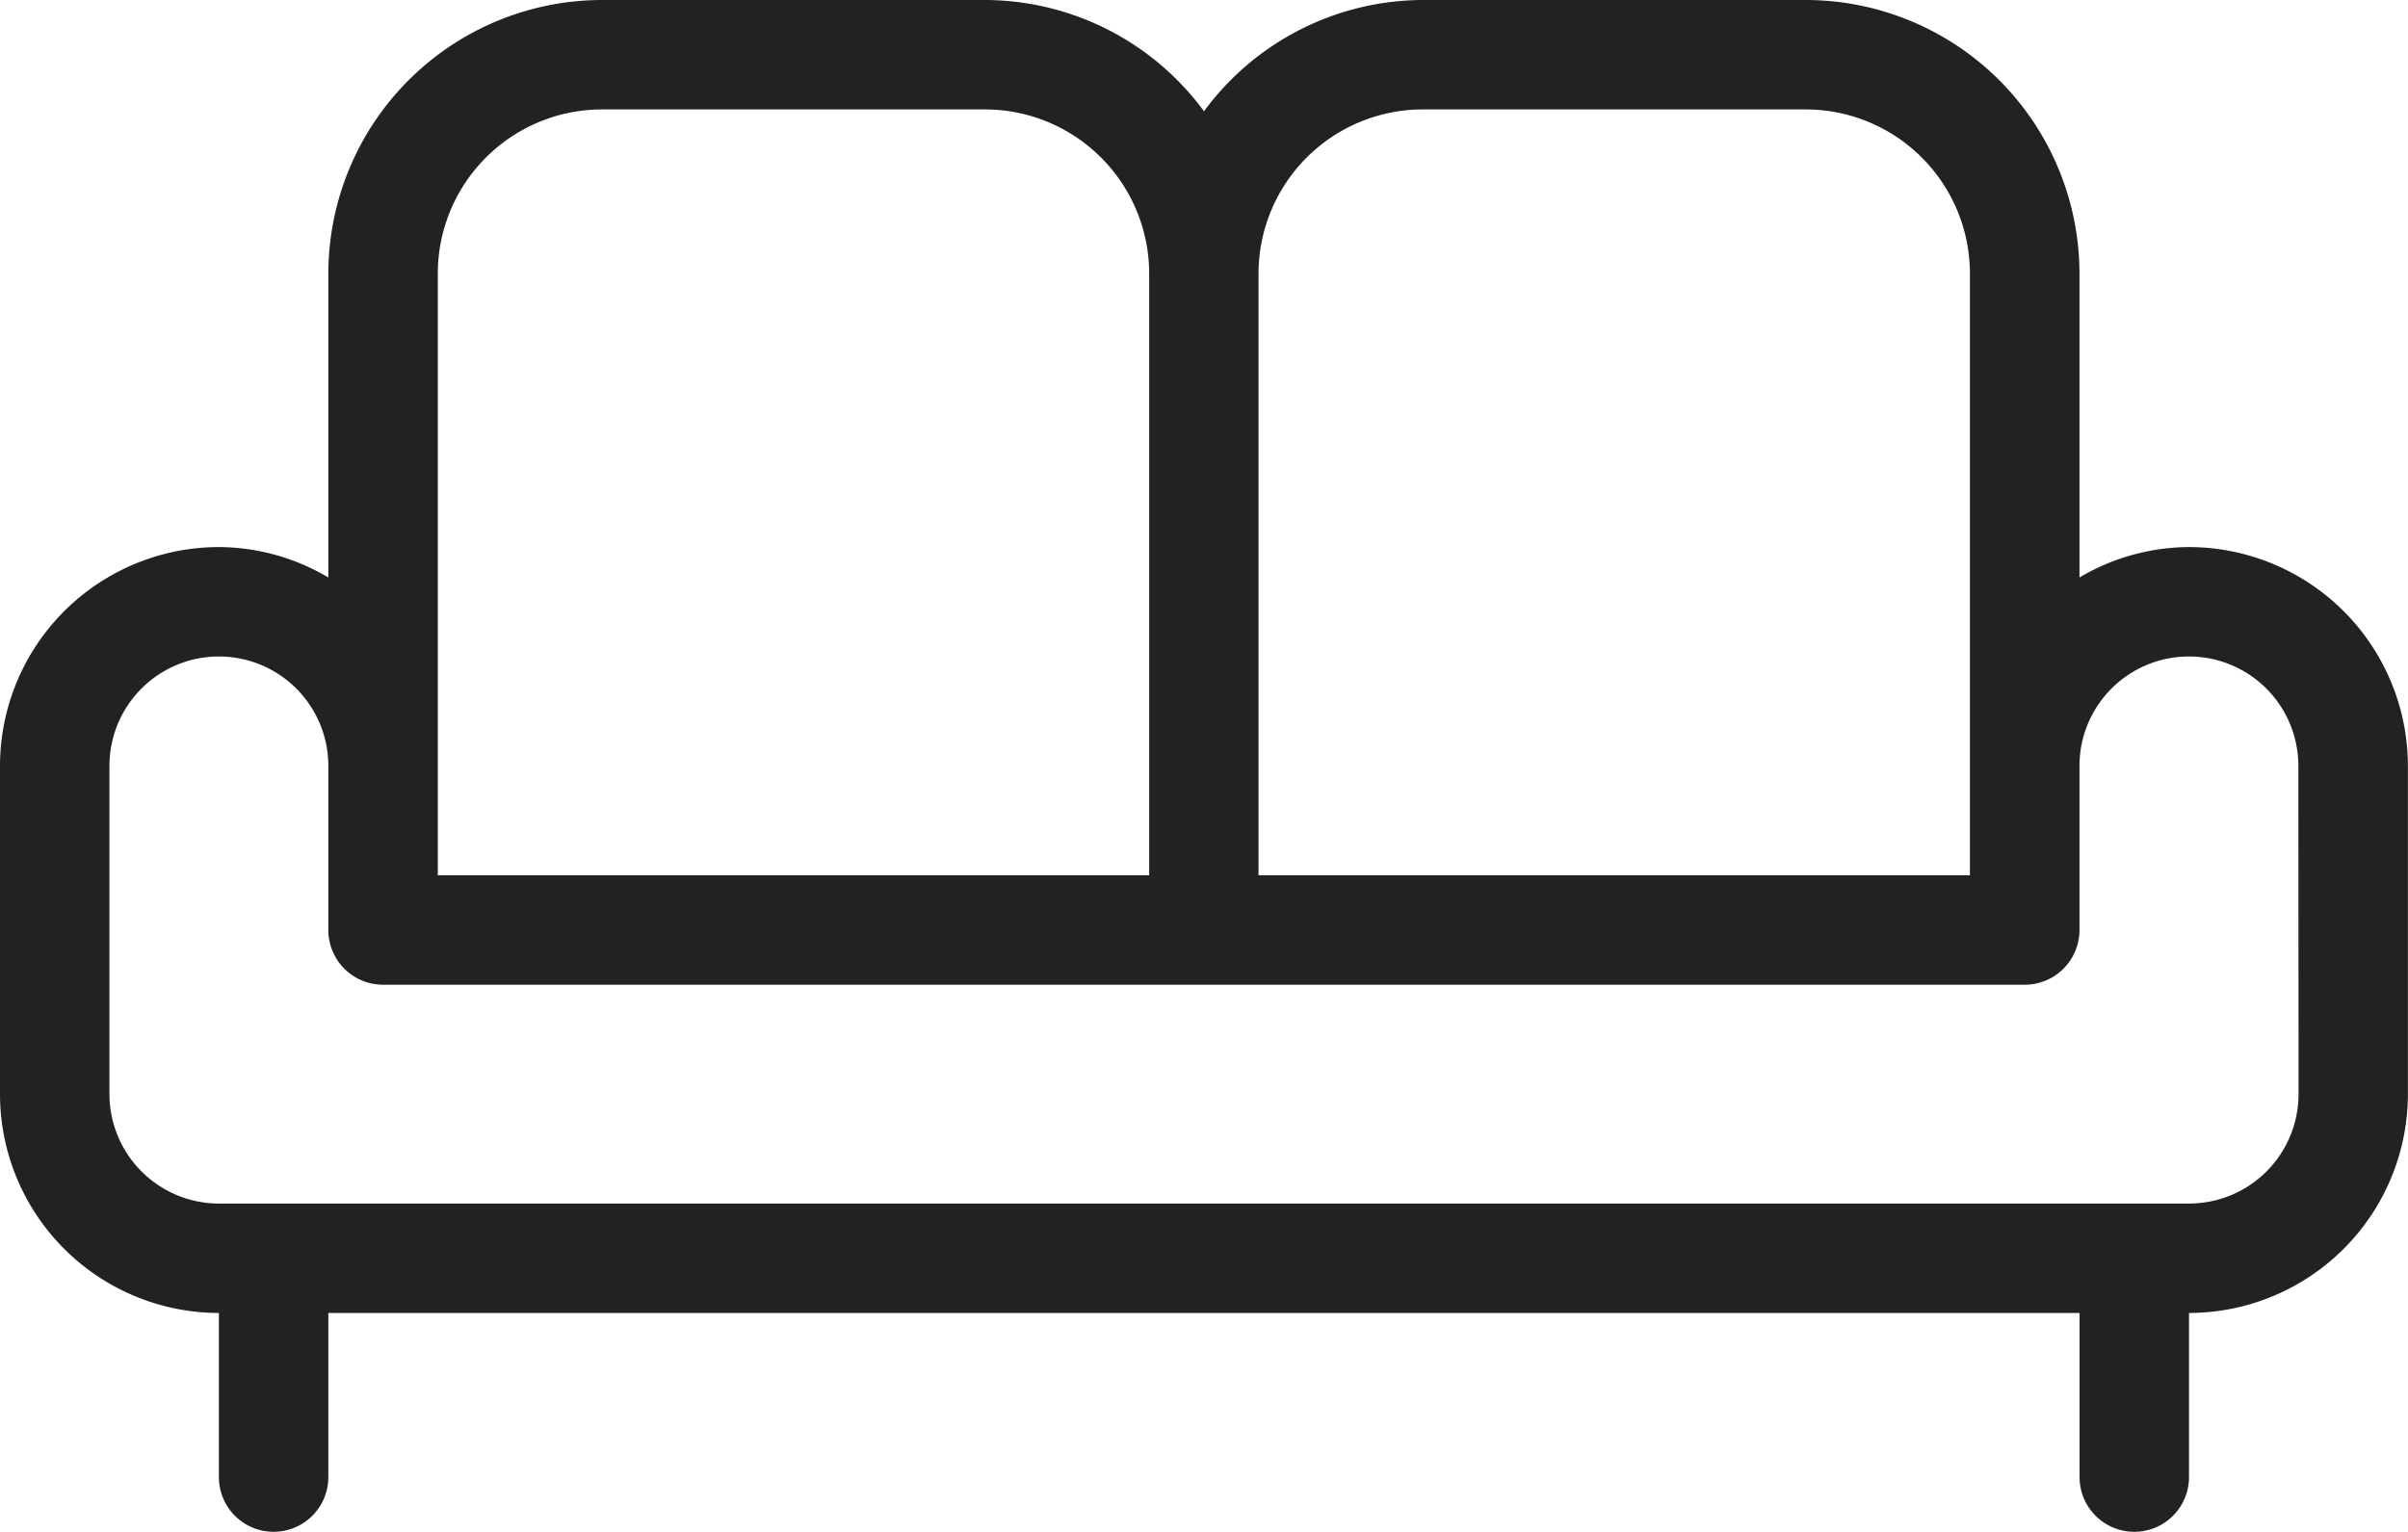 <svg xmlns="http://www.w3.org/2000/svg" width="25.962" height="16.521" viewBox="0 0 25.962 16.521">
  <path id="sofa_couch_interior" data-name="sofa, couch, interior" d="M27.6,25.9a2.333,2.333,0,0,0-1.18.328V22.95A2.953,2.953,0,0,0,23.471,20h-4.13a2.939,2.939,0,0,0-2.36,1.2,2.939,2.939,0,0,0-2.36-1.2H10.49a2.954,2.954,0,0,0-2.95,2.95v3.278A2.333,2.333,0,0,0,6.36,25.9,2.362,2.362,0,0,0,4,28.26V31.8a2.362,2.362,0,0,0,2.36,2.36v1.77a.59.59,0,0,0,1.18,0V34.16H26.421v1.77a.59.59,0,0,0,1.18,0V34.16a2.363,2.363,0,0,0,2.36-2.36V28.26A2.363,2.363,0,0,0,27.6,25.9Zm-8.261-4.72h4.13a1.772,1.772,0,0,1,1.77,1.77v6.49h-7.67V22.95A1.772,1.772,0,0,1,19.341,21.18ZM8.72,22.95a1.772,1.772,0,0,1,1.77-1.77h4.13a1.772,1.772,0,0,1,1.77,1.77v6.49H8.72ZM28.782,31.8a1.181,1.181,0,0,1-1.18,1.18H6.36A1.182,1.182,0,0,1,5.18,31.8V28.26a1.18,1.18,0,0,1,2.36,0v1.77a.59.59,0,0,0,.59.59h17.7a.59.59,0,0,0,.59-.59V28.26a1.18,1.18,0,0,1,2.36,0Z" transform="translate(-4 -20)" fill="#222"/>
</svg>
